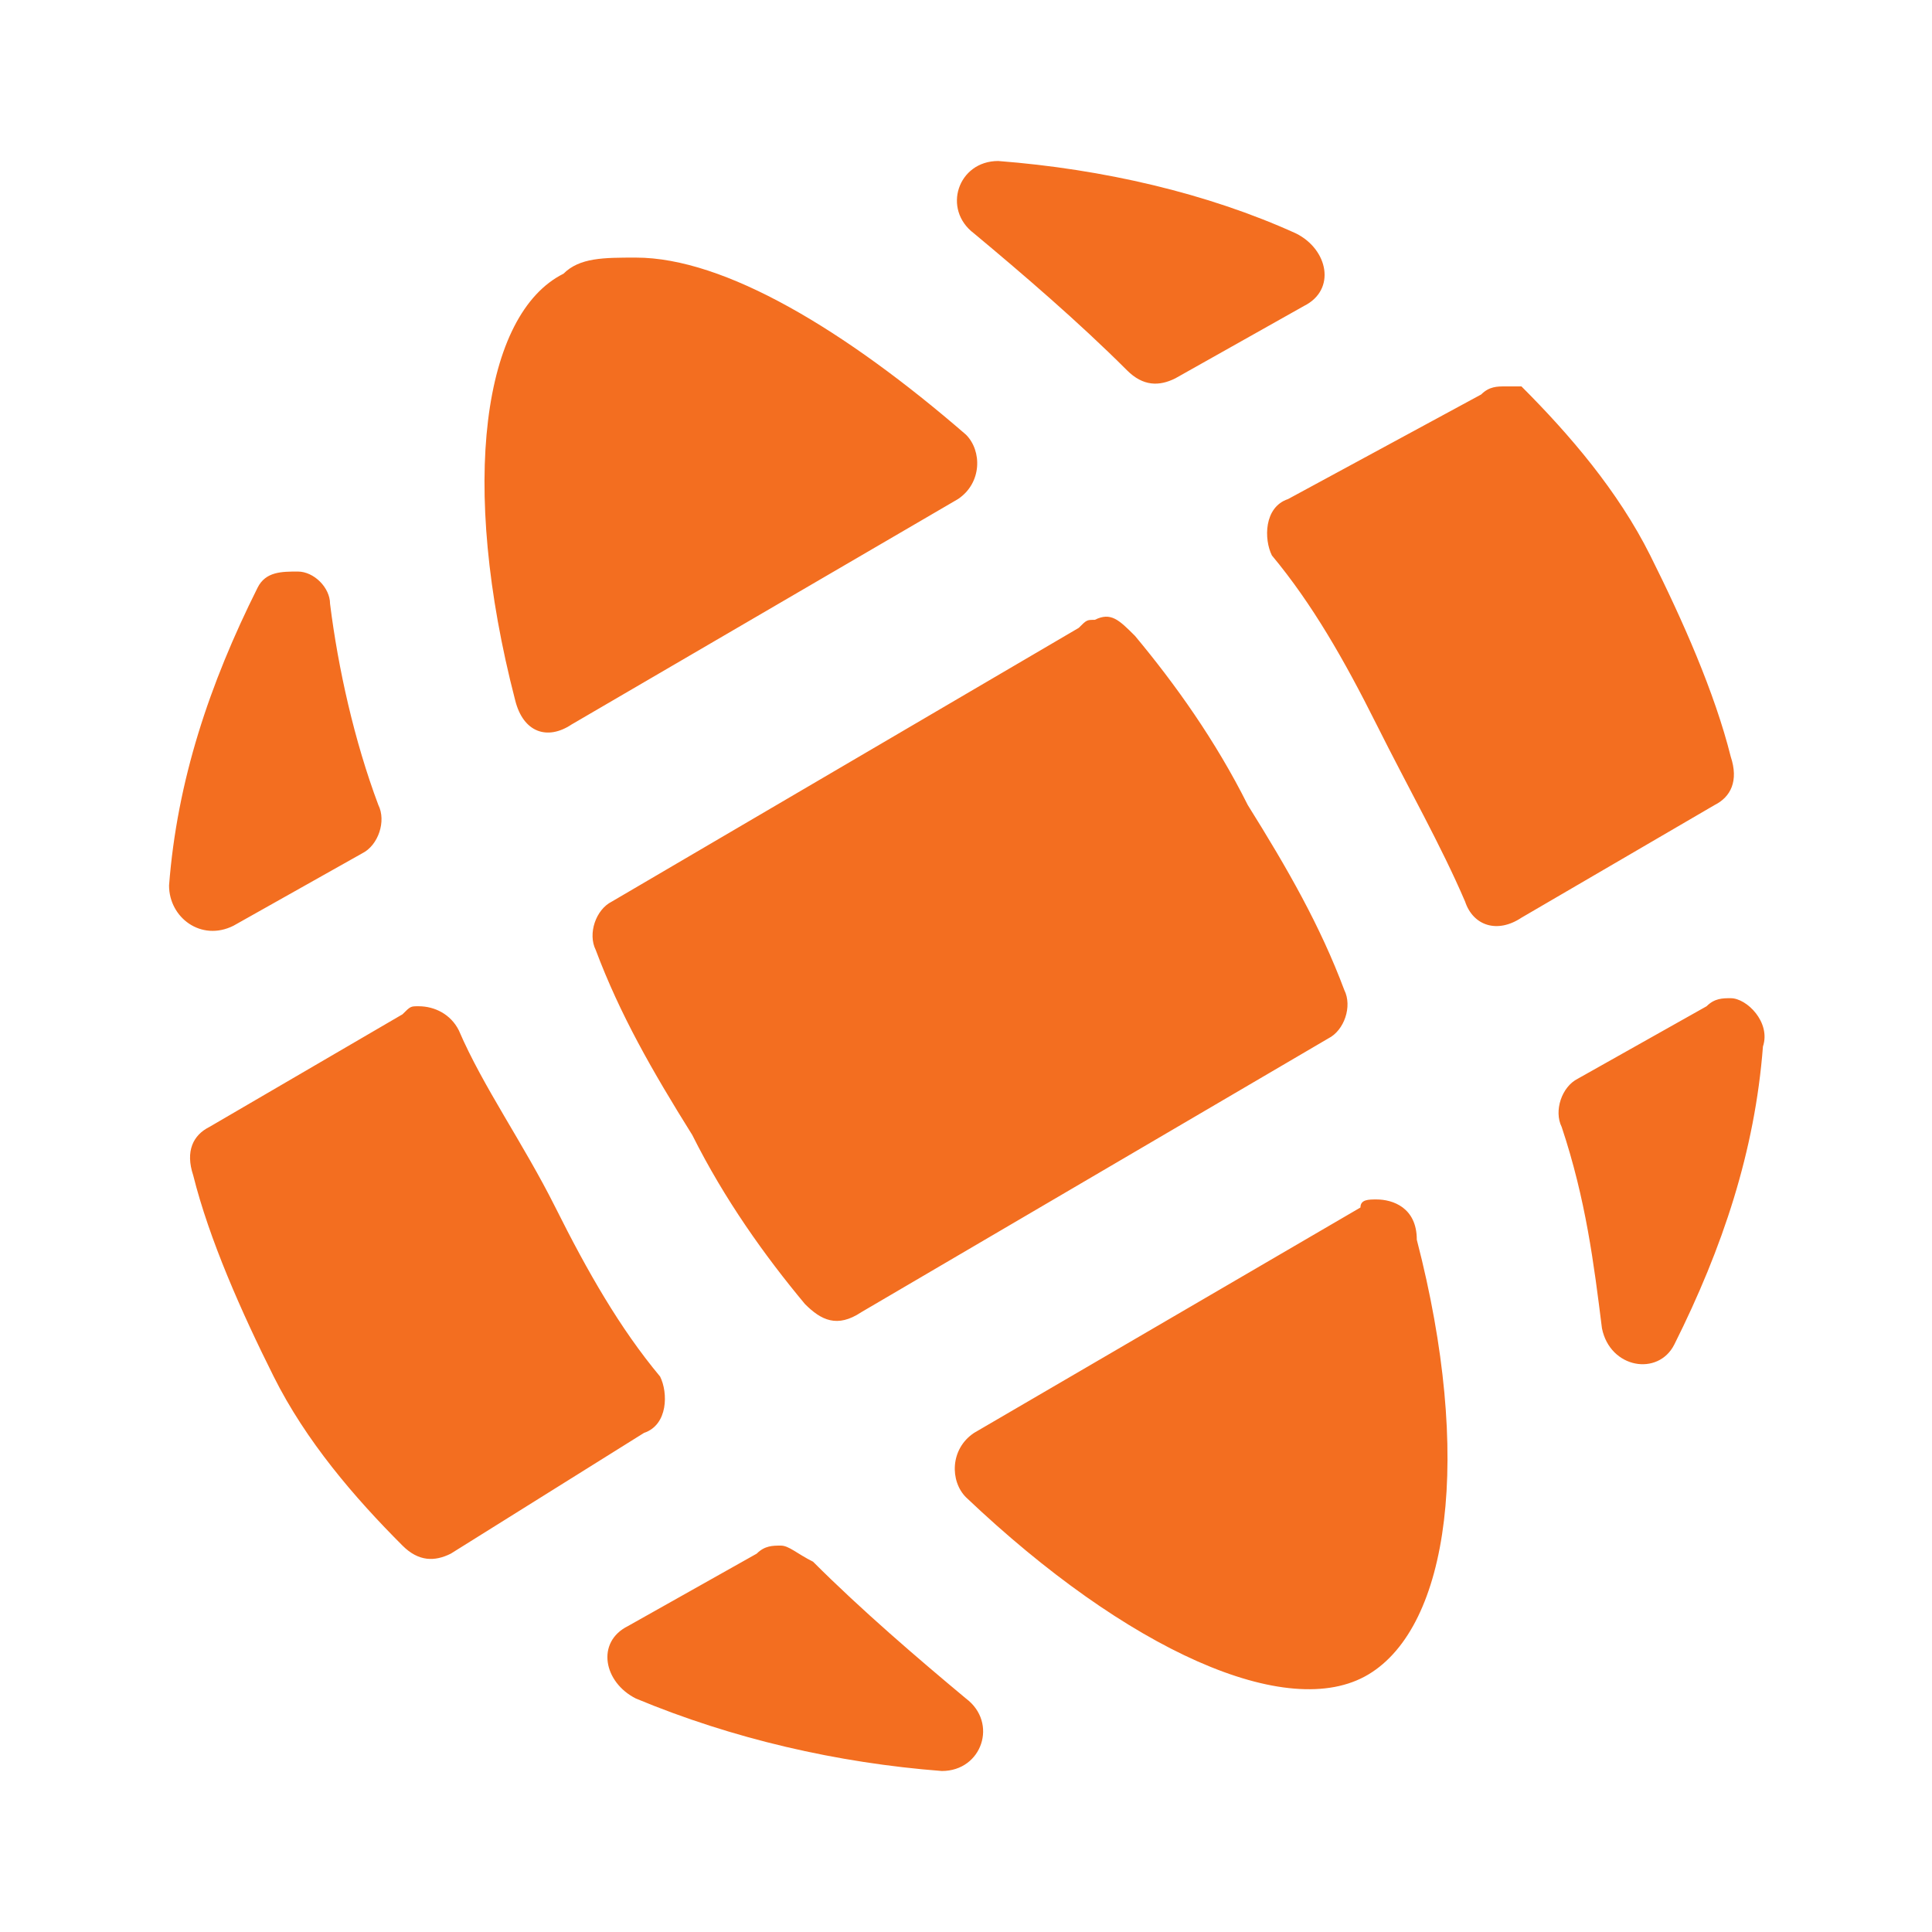 <?xml version="1.0" encoding="utf-8"?>
<!-- Generator: Adobe Illustrator 27.8.1, SVG Export Plug-In . SVG Version: 6.00 Build 0)  -->
<svg version="1.1" id="Layer_1" xmlns="http://www.w3.org/2000/svg" xmlns:xlink="http://www.w3.org/1999/xlink" x="0px" y="0px"
	 viewBox="0 0 24 24" style="enable-background:new 0 0 24 24;" xml:space="preserve">
<style type="text/css">
	.st0{fill:#F36E20;}
</style>
<path class="st0" d="M12.4,2c-0.5,0-0.7,0.6-0.3,0.9C12.7,3.4,13.4,4,14,4.6c0.2,0.2,0.4,0.2,0.6,0.1l1.6-0.9
	c0.4-0.2,0.3-0.7-0.1-0.9C15,2.4,13.7,2.1,12.4,2z M7.9,3.2c-0.4,0-0.7,0-0.9,0.2C6,3.9,5.7,6,6.4,8.7C6.5,9.1,6.8,9.2,7.1,9
	l4.8-2.8c0.3-0.2,0.3-0.6,0.1-0.8C10.5,4.1,9,3.2,7.9,3.2z M18.7,4.8c-0.1,0-0.2,0-0.3,0.1L16,6.2c-0.3,0.1-0.3,0.5-0.2,0.7
	c0.5,0.6,0.9,1.3,1.3,2.1s0.8,1.5,1.1,2.2c0.1,0.3,0.4,0.4,0.7,0.2l2.4-1.4c0.2-0.1,0.3-0.3,0.2-0.6c-0.2-0.8-0.6-1.7-1-2.5
	s-1-1.5-1.6-2.1C19,4.8,18.9,4.8,18.7,4.8z M3.7,7.1c-0.2,0-0.4,0-0.5,0.2c-0.6,1.2-1,2.4-1.1,3.7c0,0.4,0.4,0.7,0.8,0.5l1.6-0.9
	c0.2-0.1,0.3-0.4,0.2-0.6C4.4,9.2,4.2,8.3,4.1,7.5C4.1,7.3,3.9,7.1,3.7,7.1z M13.6,7.7c-0.1,0-0.1,0-0.2,0.1l-5.8,3.4
	c-0.2,0.1-0.3,0.4-0.2,0.6c0.3,0.8,0.7,1.5,1.2,2.3c0.4,0.8,0.9,1.5,1.4,2.1c0.2,0.2,0.4,0.3,0.7,0.1l5.8-3.4
	c0.2-0.1,0.3-0.4,0.2-0.6c-0.3-0.8-0.7-1.5-1.2-2.3c-0.4-0.8-0.9-1.5-1.4-2.1C13.9,7.7,13.8,7.6,13.6,7.7z M21.5,12.4
	c-0.1,0-0.2,0-0.3,0.1l-1.6,0.9c-0.2,0.1-0.3,0.4-0.2,0.6c0.3,0.9,0.4,1.7,0.5,2.5c0.1,0.5,0.7,0.6,0.9,0.2c0.6-1.2,1-2.4,1.1-3.7
	C22,12.7,21.7,12.4,21.5,12.4z M5.2,12.5c-0.1,0-0.1,0-0.2,0.1L2.6,14c-0.2,0.1-0.3,0.3-0.2,0.6c0.2,0.8,0.6,1.7,1,2.5
	s1,1.5,1.6,2.1c0.2,0.2,0.4,0.2,0.6,0.1L8,17.8c0.3-0.1,0.3-0.5,0.2-0.7c-0.5-0.6-0.9-1.3-1.3-2.1S6,13.5,5.7,12.8
	C5.6,12.6,5.4,12.5,5.2,12.5z M17.1,14.9c-0.1,0-0.2,0-0.2,0.1l-4.8,2.8c-0.3,0.2-0.3,0.6-0.1,0.8c2,1.9,4,2.8,5,2.2
	s1.3-2.7,0.6-5.4C17.6,15,17.3,14.9,17.1,14.9z M9.7,19.2c-0.1,0-0.2,0-0.3,0.1l-1.6,0.9c-0.4,0.2-0.3,0.7,0.1,0.9
	c1.2,0.5,2.5,0.8,3.8,0.9c0.5,0,0.7-0.6,0.3-0.9c-0.6-0.5-1.3-1.1-1.9-1.7C9.9,19.3,9.8,19.2,9.7,19.2z"/>
</svg>
